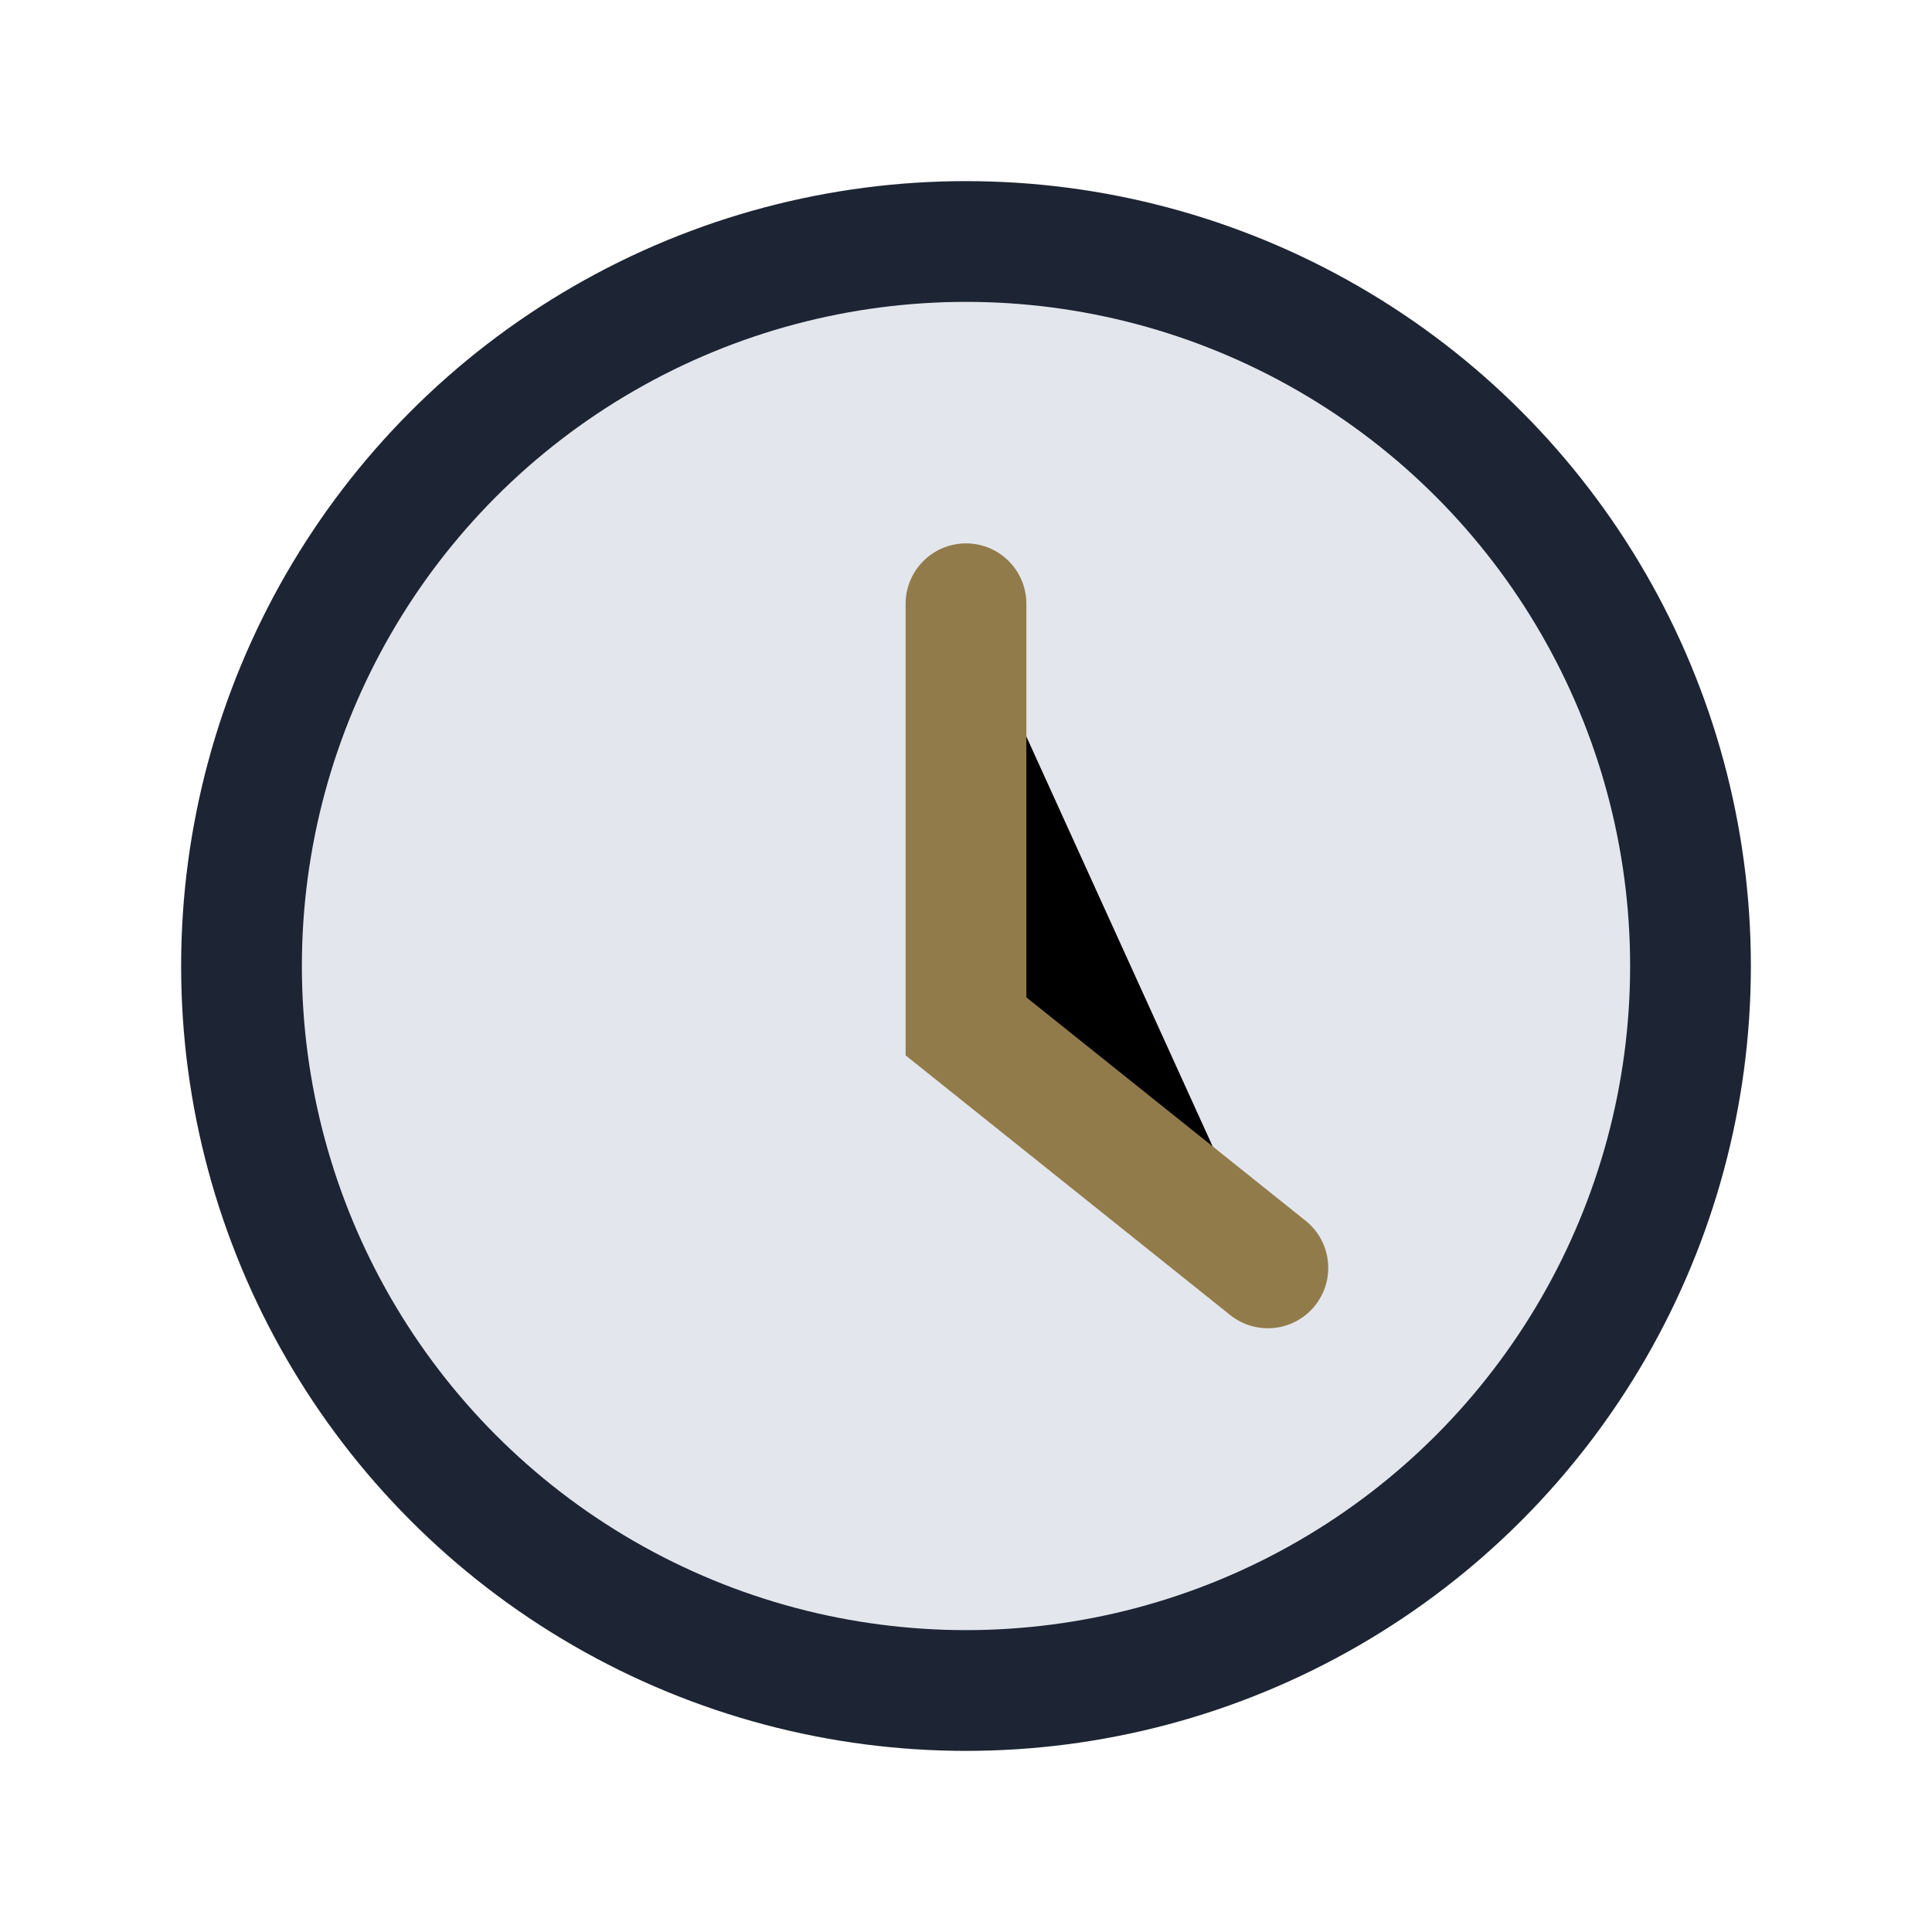 <?xml version="1.0" encoding="UTF-8"?>
<svg xmlns="http://www.w3.org/2000/svg" width="32" height="32" viewBox="0 0 32 32"><circle cx="16" cy="16" r="12" fill="#E3E6ED" stroke="#1D2433" stroke-width="2"/><path d="M16 10v7l5 4" stroke="#927B4A" stroke-width="2" stroke-linecap="round"/></svg>